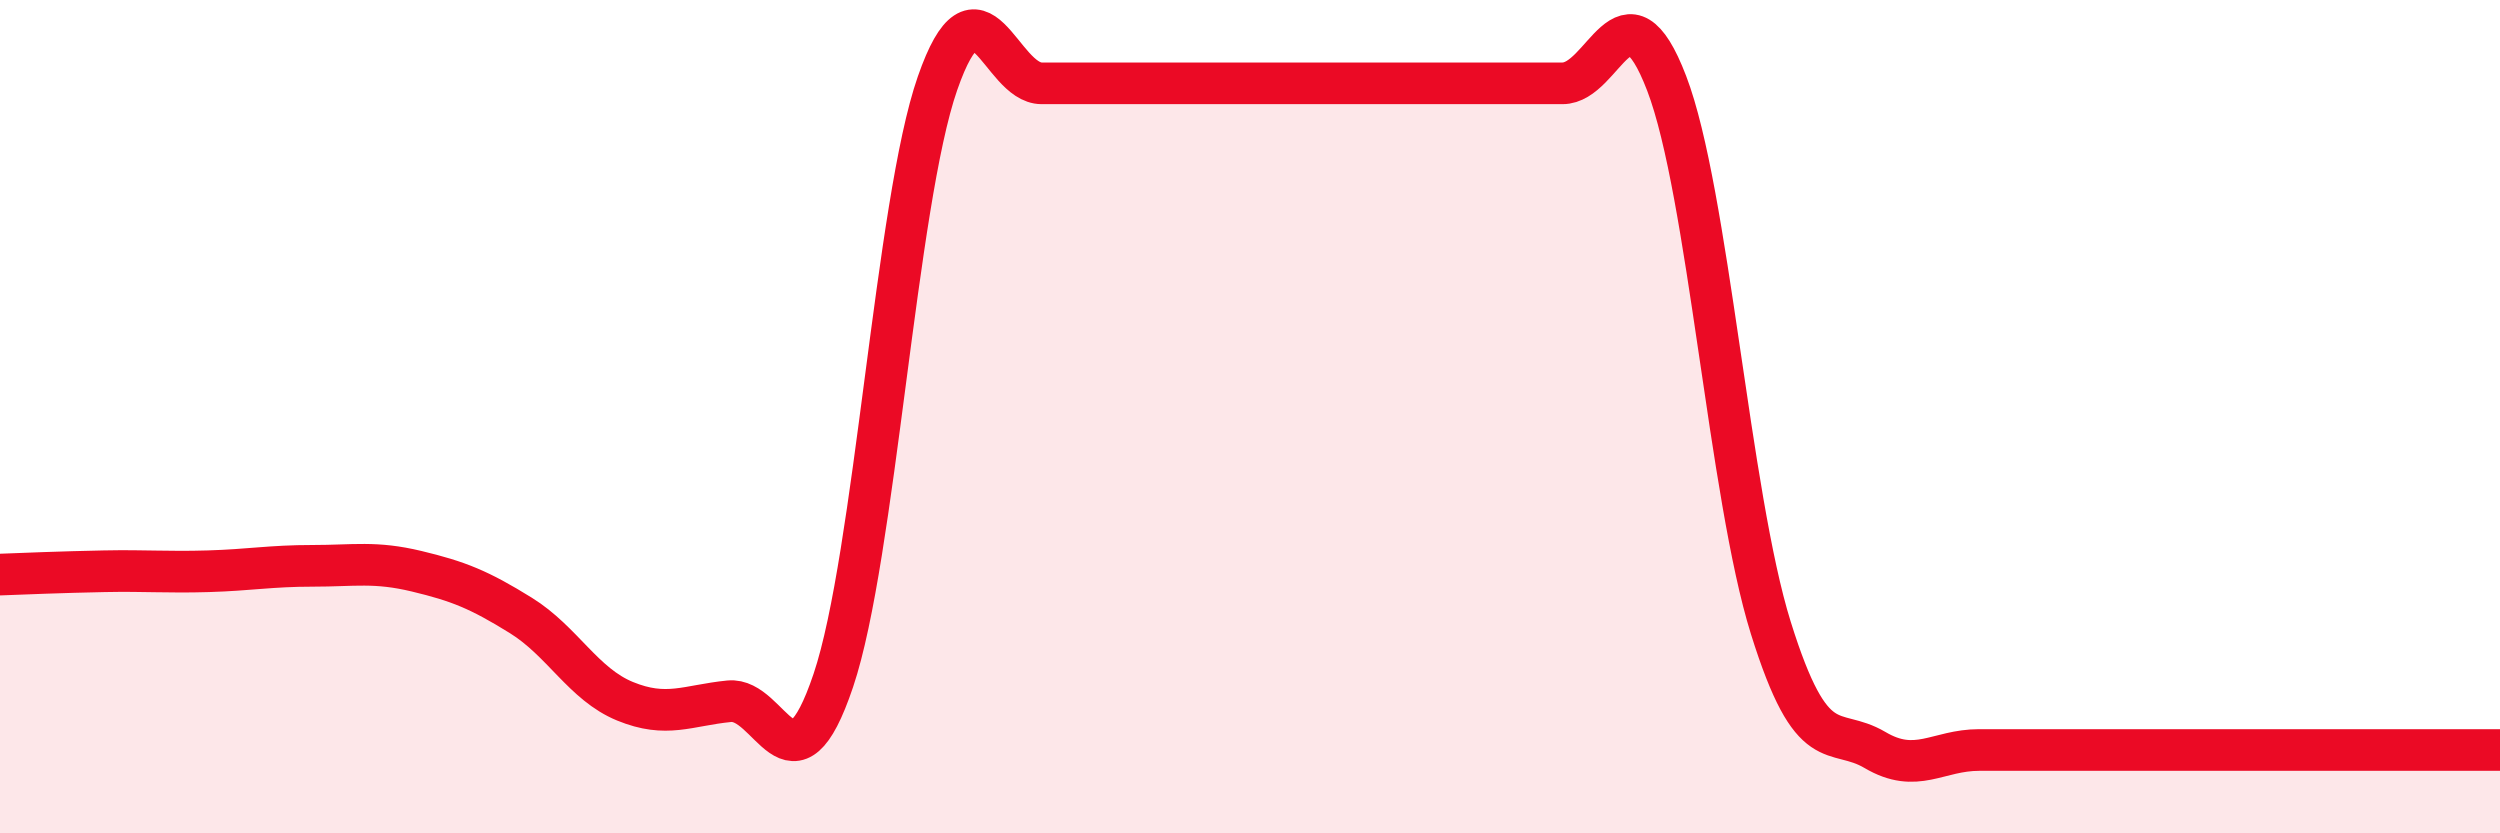 
    <svg width="60" height="20" viewBox="0 0 60 20" xmlns="http://www.w3.org/2000/svg">
      <path
        d="M 0,13.79 C 0.5,13.77 1.5,13.73 2.5,13.71 C 3.5,13.69 4,13.74 5,13.71 C 6,13.68 6.5,13.58 7.5,13.58 C 8.5,13.58 9,13.47 10,13.71 C 11,13.95 11.5,14.15 12.5,14.77 C 13.5,15.39 14,16.42 15,16.83 C 16,17.24 16.5,16.93 17.5,16.83 C 18.5,16.73 19,19.3 20,16.33 C 21,13.36 21.5,4.87 22.5,2 C 23.5,-0.87 24,2 25,2 C 26,2 26.5,2 27.5,2 C 28.5,2 29,2 30,2 C 31,2 31.5,2 32.5,2 C 33.5,2 34,2 35,2 C 36,2 36.5,2 37.5,2 C 38.5,2 39,-0.61 40,2 C 41,4.61 41.5,11.87 42.5,15.07 C 43.5,18.27 44,17.41 45,18 C 46,18.59 46.5,18 47.5,18 C 48.5,18 49,18 50,18 C 51,18 51.5,18 52.5,18 C 53.5,18 53.5,18 55,18 C 56.5,18 59,18 60,18L60 20L0 20Z"
        fill="#EB0A25"
        opacity="0.1"
        stroke-linecap="round"
        stroke-linejoin="round"
      />
      <path
        d="M 0,13.79 C 0.5,13.77 1.5,13.73 2.5,13.71 C 3.5,13.69 4,13.74 5,13.71 C 6,13.68 6.5,13.58 7.5,13.58 C 8.5,13.58 9,13.47 10,13.71 C 11,13.95 11.5,14.15 12.5,14.77 C 13.5,15.39 14,16.42 15,16.83 C 16,17.24 16.5,16.93 17.5,16.83 C 18.5,16.73 19,19.3 20,16.33 C 21,13.36 21.5,4.87 22.5,2 C 23.5,-0.87 24,2 25,2 C 26,2 26.5,2 27.5,2 C 28.5,2 29,2 30,2 C 31,2 31.5,2 32.5,2 C 33.5,2 34,2 35,2 C 36,2 36.5,2 37.5,2 C 38.5,2 39,-0.61 40,2 C 41,4.61 41.5,11.87 42.5,15.07 C 43.5,18.27 44,17.41 45,18 C 46,18.59 46.5,18 47.5,18 C 48.5,18 49,18 50,18 C 51,18 51.5,18 52.5,18 C 53.5,18 53.5,18 55,18 C 56.5,18 59,18 60,18"
        stroke="#EB0A25"
        stroke-width="1"
        fill="none"
        stroke-linecap="round"
        stroke-linejoin="round"
      />
    </svg>
  